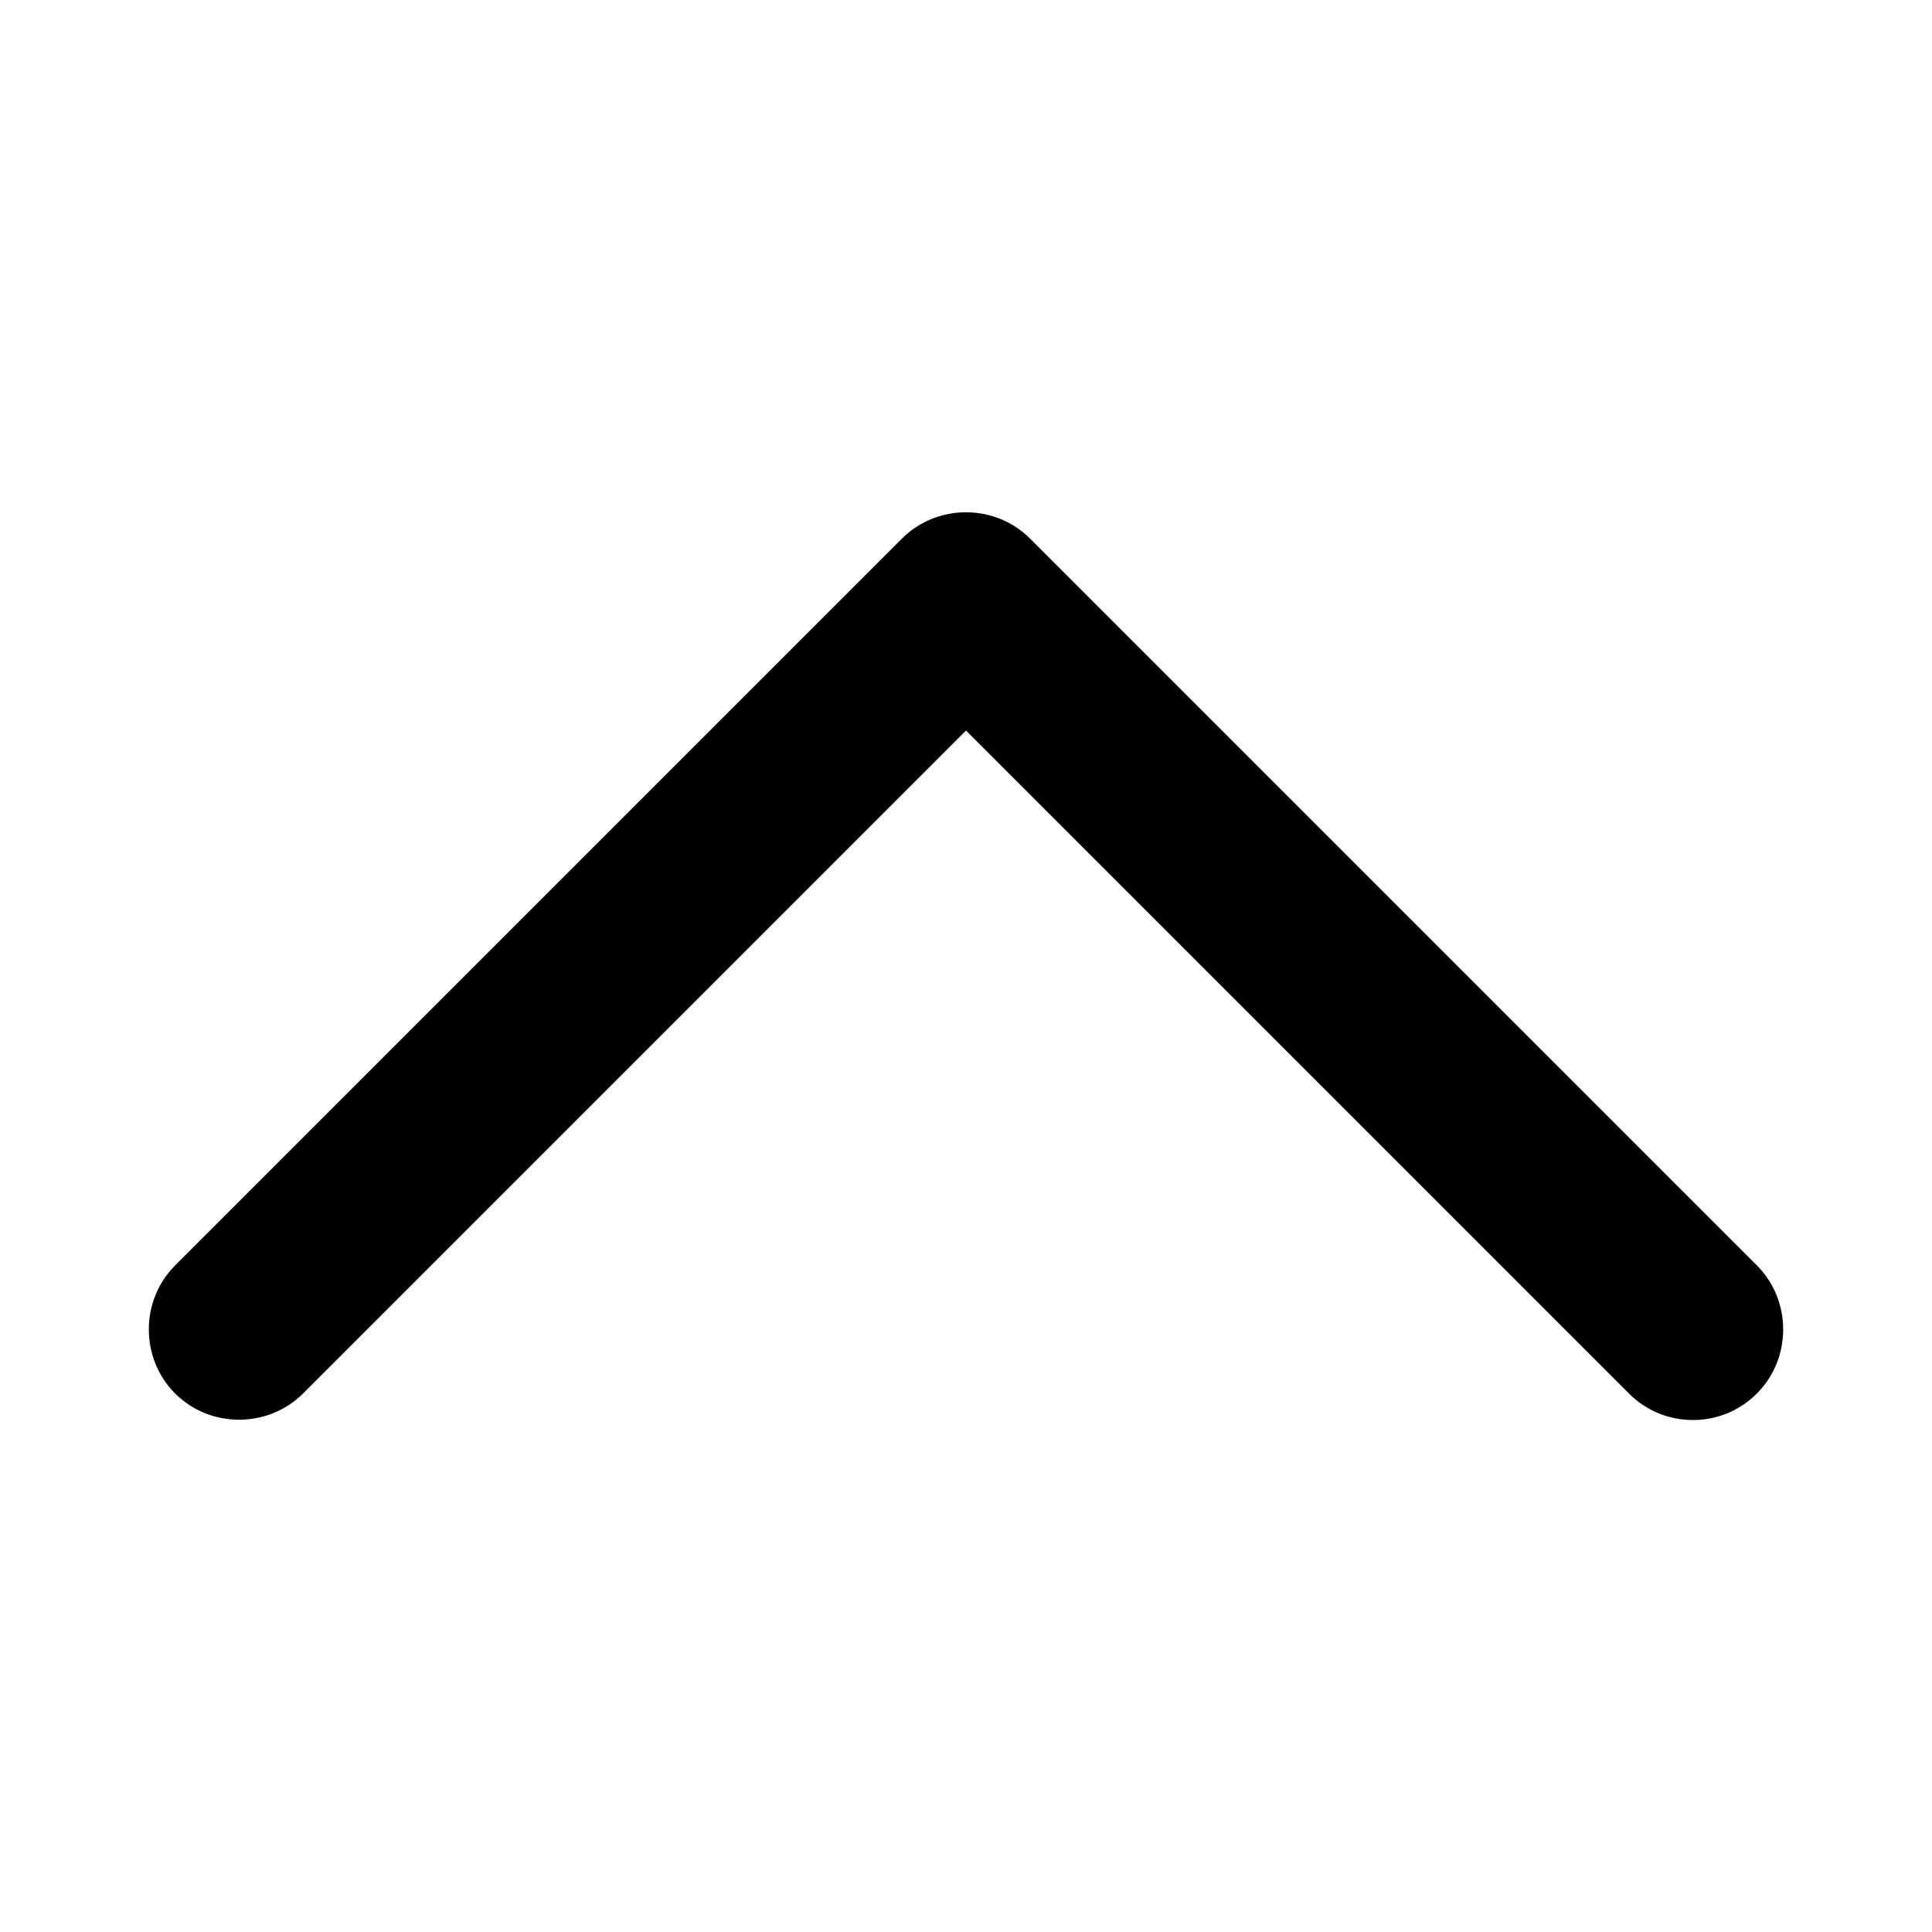 <!-- Generated by IcoMoon.io -->
<svg version="1.1" xmlns="http://www.w3.org/2000/svg" width="32" height="32" viewBox="0 0 32 32">
<title>chevron_up</title>
<path d="M28.040 23.52c-0.38 0-0.76-0.14-1.060-0.44l-10.98-10.98-10.98 10.98c-0.58 0.58-1.54 0.58-2.12 0s-0.58-1.54 0-2.12l12.040-12.040c0.58-0.58 1.54-0.58 2.12 0l12.040 12.040c0.58 0.58 0.58 1.54 0 2.12-0.3 0.3-0.68 0.44-1.060 0.44z"></path>
</svg>

